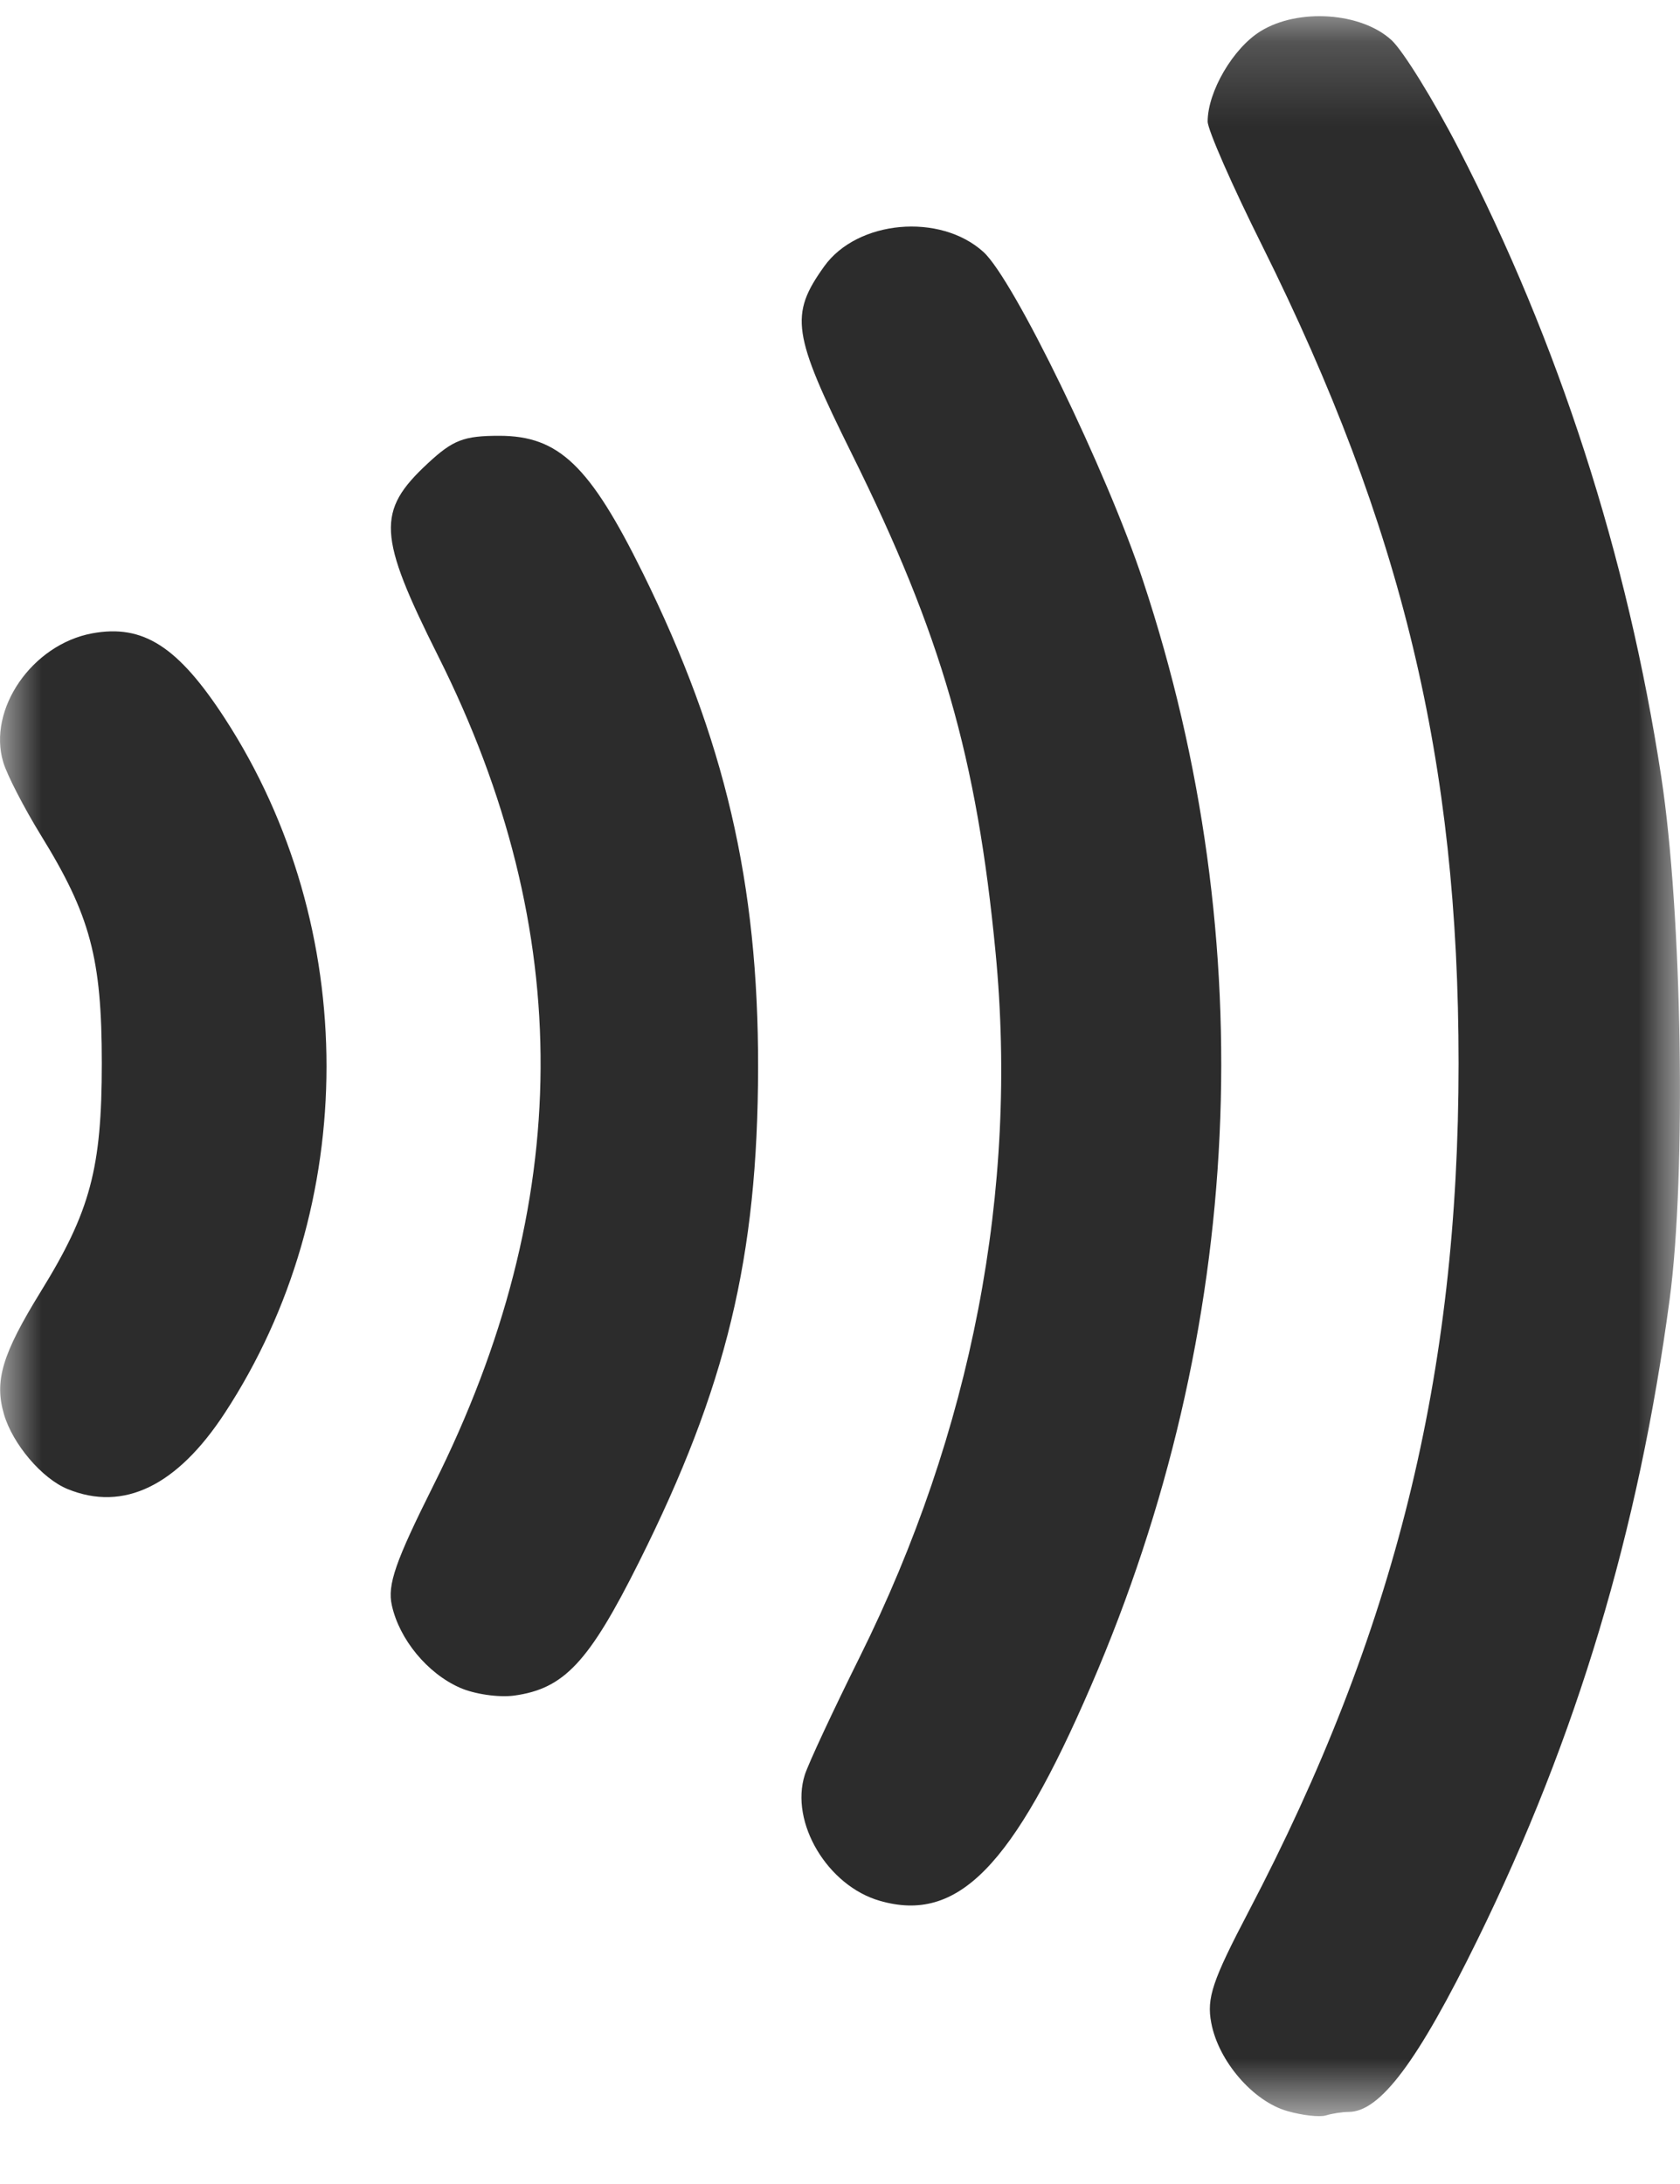 <?xml version="1.0" encoding="UTF-8"?>
<svg width="20px" height="26px" viewBox="0 0 20 26" version="1.1" xmlns="http://www.w3.org/2000/svg" xmlns:xlink="http://www.w3.org/1999/xlink">
    <title>0983B62D-8420-4A14-BC68-49DC3BD90AA2</title>
    <defs>
        <filter id="filter-1">
            <feColorMatrix in="SourceGraphic" type="matrix" values="0 0 0 0 0.047 0 0 0 0 0.125 0 0 0 0 0.455 0 0 0 1 0"></feColorMatrix>
        </filter>
        <polygon id="path-2" points="0 0.192 20 0.192 20 25.192 0 25.192"></polygon>
    </defs>
    <g id="Contactless-V6-122020" stroke="none" stroke-width="1" fill="none" fill-rule="evenodd">
        <g id="Group-3-Copy-2" transform="translate(-227, -1340)" filter="url(#filter-1)">
            <g transform="translate(227, 1340)">
                <mask id="mask-3" fill="white">
                    <use xlink:href="#path-2"></use>
                </mask>
                <g id="Clip-2"></g>
                <path d="M15.326,25.132 C14.919,25.017 14.506,24.539 14.42,24.083 C14.363,23.786 14.433,23.58 14.864,22.757 C16.606,19.432 17.364,16.373 17.364,12.659 C17.364,9.069 16.693,6.276 15.028,2.929 C14.669,2.211 14.377,1.544 14.377,1.447 C14.377,1.091 14.679,0.574 15.006,0.372 C15.455,0.094 16.207,0.146 16.567,0.479 C16.705,0.608 17.065,1.189 17.366,1.772 C18.557,4.081 19.374,6.613 19.777,9.249 C20.026,10.881 20.076,13.973 19.877,15.466 C19.509,18.221 18.772,20.68 17.591,23.088 C16.878,24.543 16.43,25.142 16.055,25.142 C15.98,25.142 15.858,25.161 15.783,25.184 C15.709,25.206 15.503,25.183 15.326,25.132 M10.475,22.629 C9.851,22.451 9.401,21.695 9.581,21.129 C9.625,20.992 9.919,20.362 10.234,19.728 C11.569,17.042 12.124,14.165 11.852,11.339 C11.629,9.017 11.206,7.553 10.144,5.41 C9.431,3.972 9.398,3.749 9.812,3.171 C10.206,2.621 11.19,2.531 11.707,2.999 C12.066,3.323 13.18,5.618 13.609,6.918 C15.033,11.219 14.816,15.836 12.992,20.061 C12.058,22.226 11.402,22.896 10.475,22.629 M5.473,20.091 C5.087,19.92 4.755,19.517 4.665,19.112 C4.61,18.866 4.705,18.593 5.162,17.679 C6.842,14.323 6.86,11.09 5.217,7.812 C4.496,6.372 4.481,6.085 5.091,5.518 C5.392,5.238 5.52,5.188 5.943,5.188 C6.652,5.188 7.02,5.54 7.654,6.824 C8.628,8.8 9.028,10.513 9.025,12.709 C9.021,14.965 8.648,16.515 7.606,18.598 C7.01,19.79 6.715,20.105 6.118,20.186 C5.935,20.21 5.645,20.168 5.473,20.091 M0.805,17.727 C0.499,17.602 0.151,17.192 0.047,16.836 C-0.069,16.437 0.026,16.121 0.484,15.378 C1.075,14.422 1.212,13.908 1.212,12.658 C1.212,11.408 1.075,10.895 0.484,9.939 C0.285,9.615 0.084,9.226 0.039,9.075 C-0.151,8.445 0.381,7.673 1.097,7.54 C1.703,7.428 2.119,7.695 2.677,8.553 C4.291,11.038 4.29,14.358 2.676,16.822 C2.107,17.691 1.471,17.999 0.805,17.727" id="Fill-1" fill="#2C2C2C" mask="url(#mask-3)"></path>
            </g>
        </g>
    </g>
</svg>